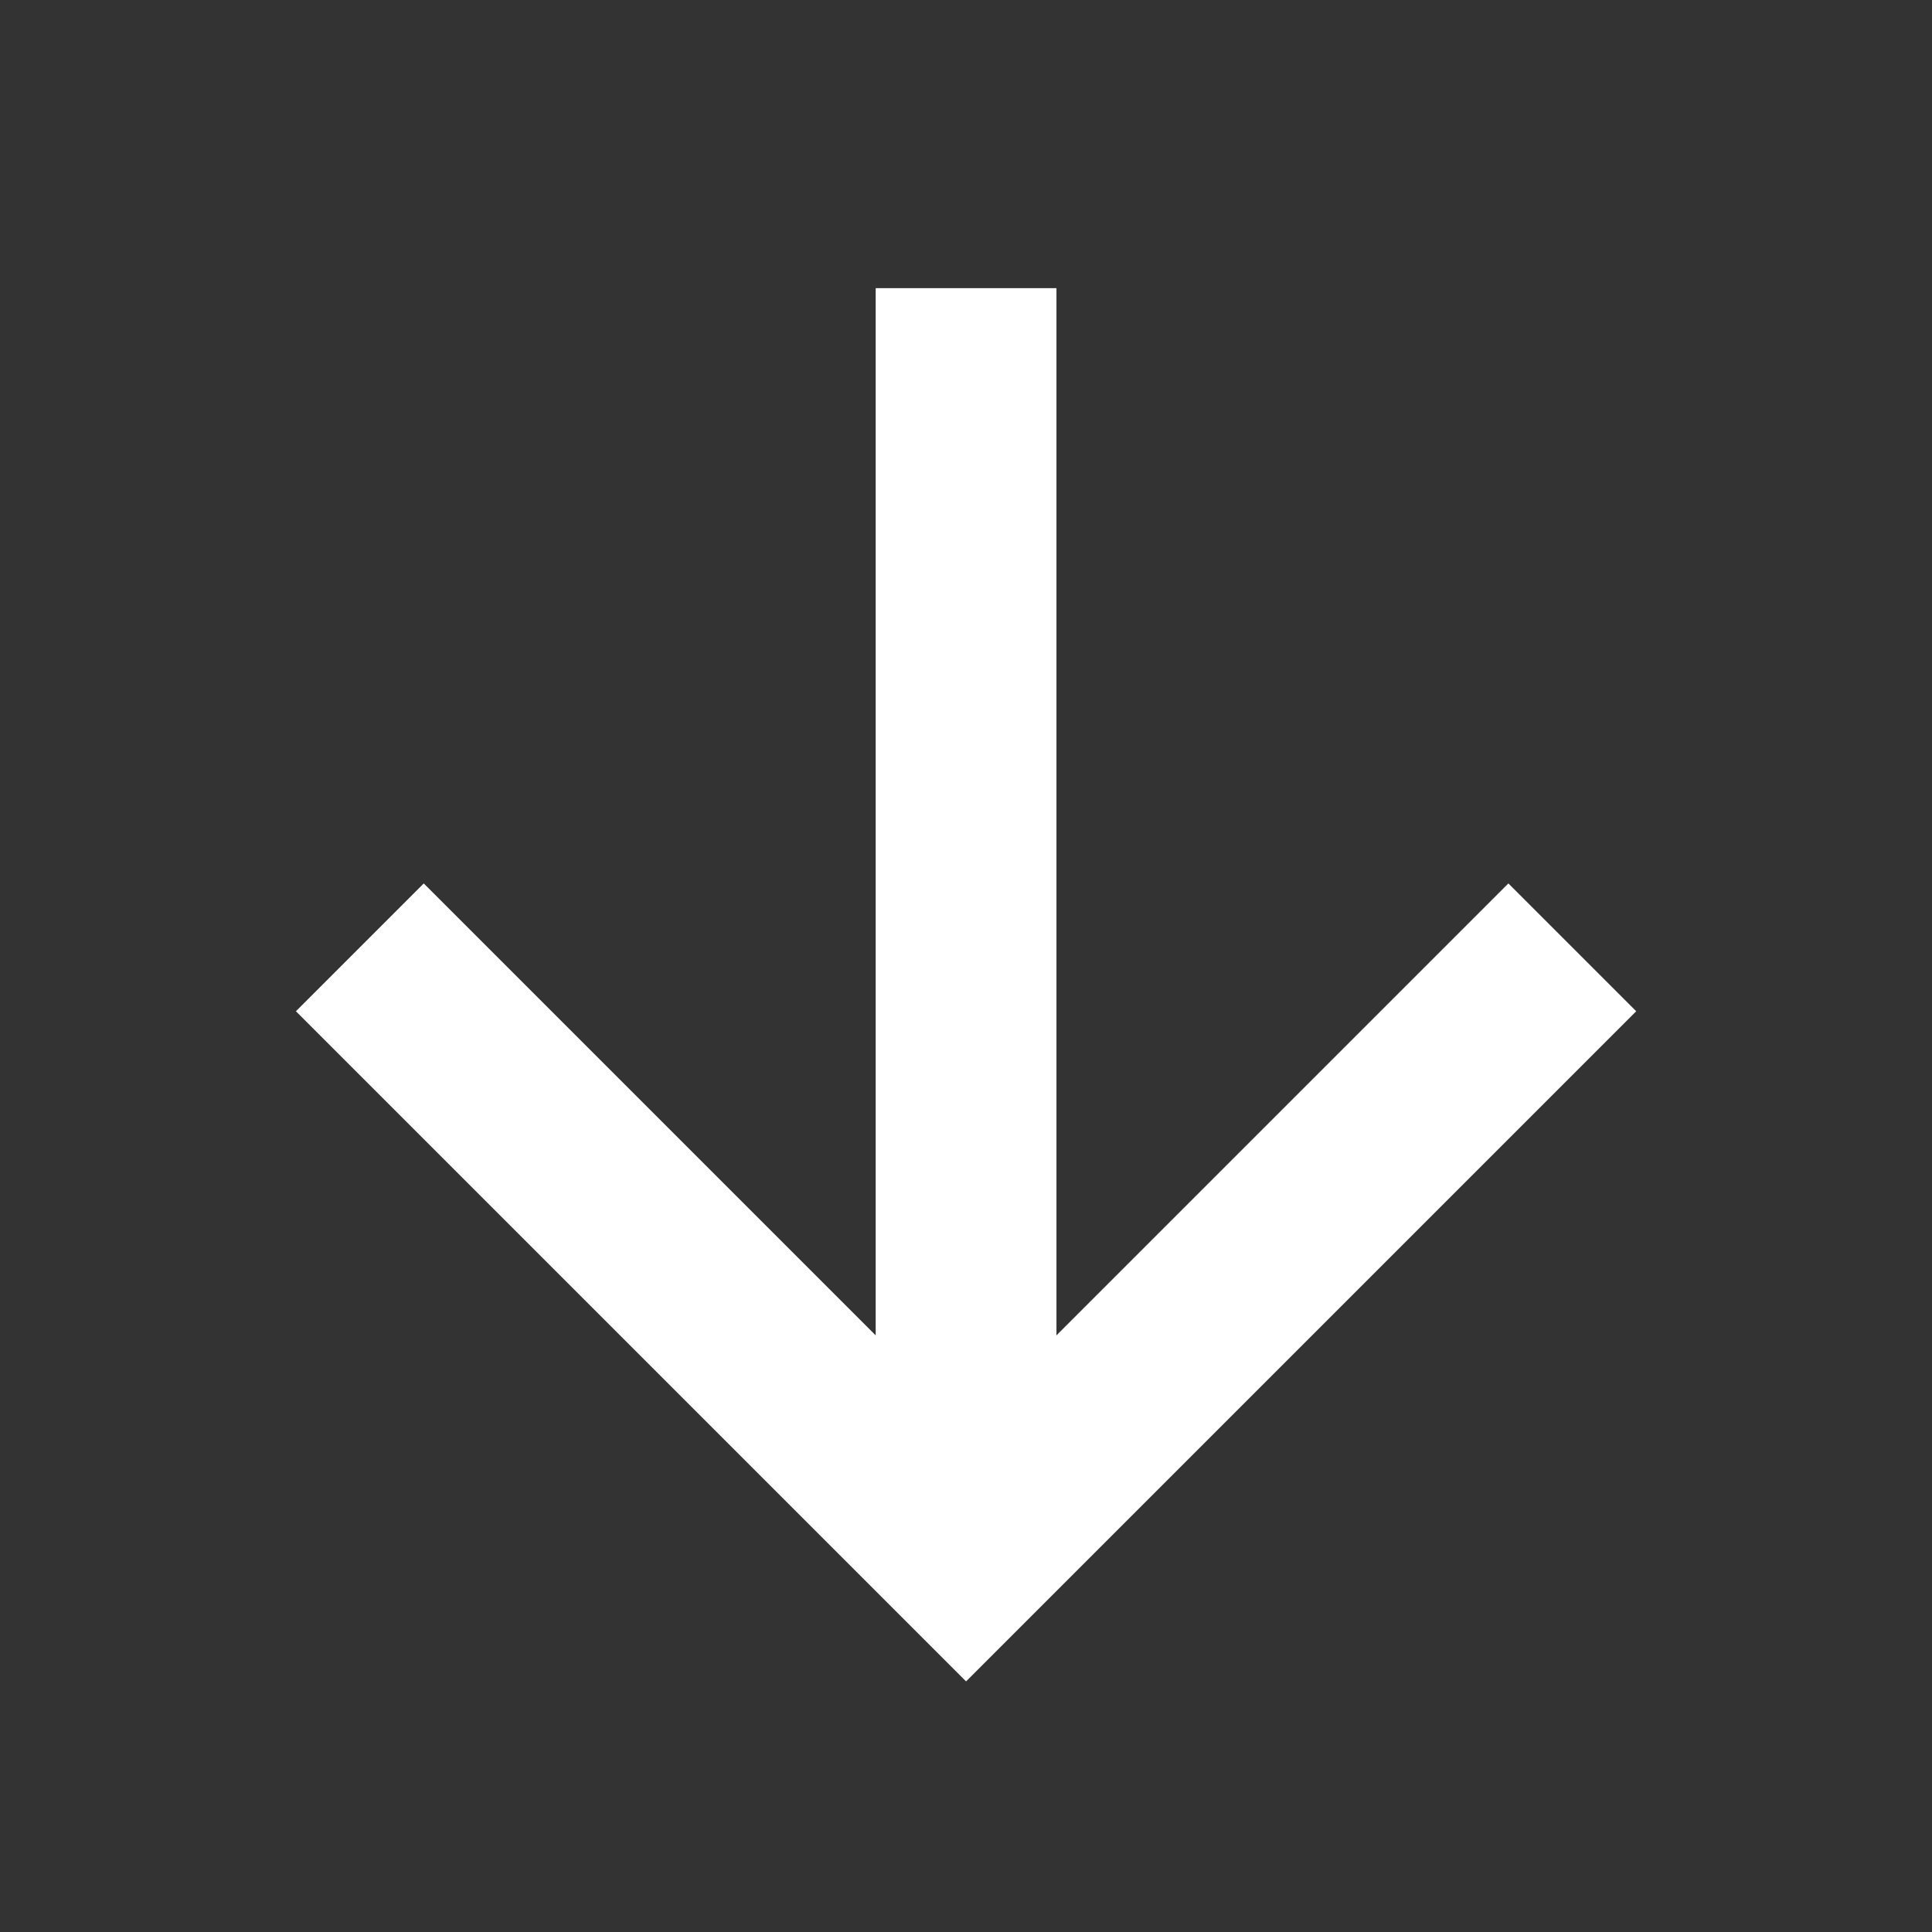 <?xml version="1.0" encoding="UTF-8"?> <svg xmlns="http://www.w3.org/2000/svg" width="513" height="513" viewBox="0 0 513 513" fill="none"><rect x="0" y="0" width="513" height="513" fill="#333333" stroke="none"/> <path d="M112.518 268.517L256.518 412.517L400.518 268.517M256.518 392.517V100.517" stroke="white" stroke-width="48" stroke-miterlimit="10" stroke-linecap="square"></path> </svg> 